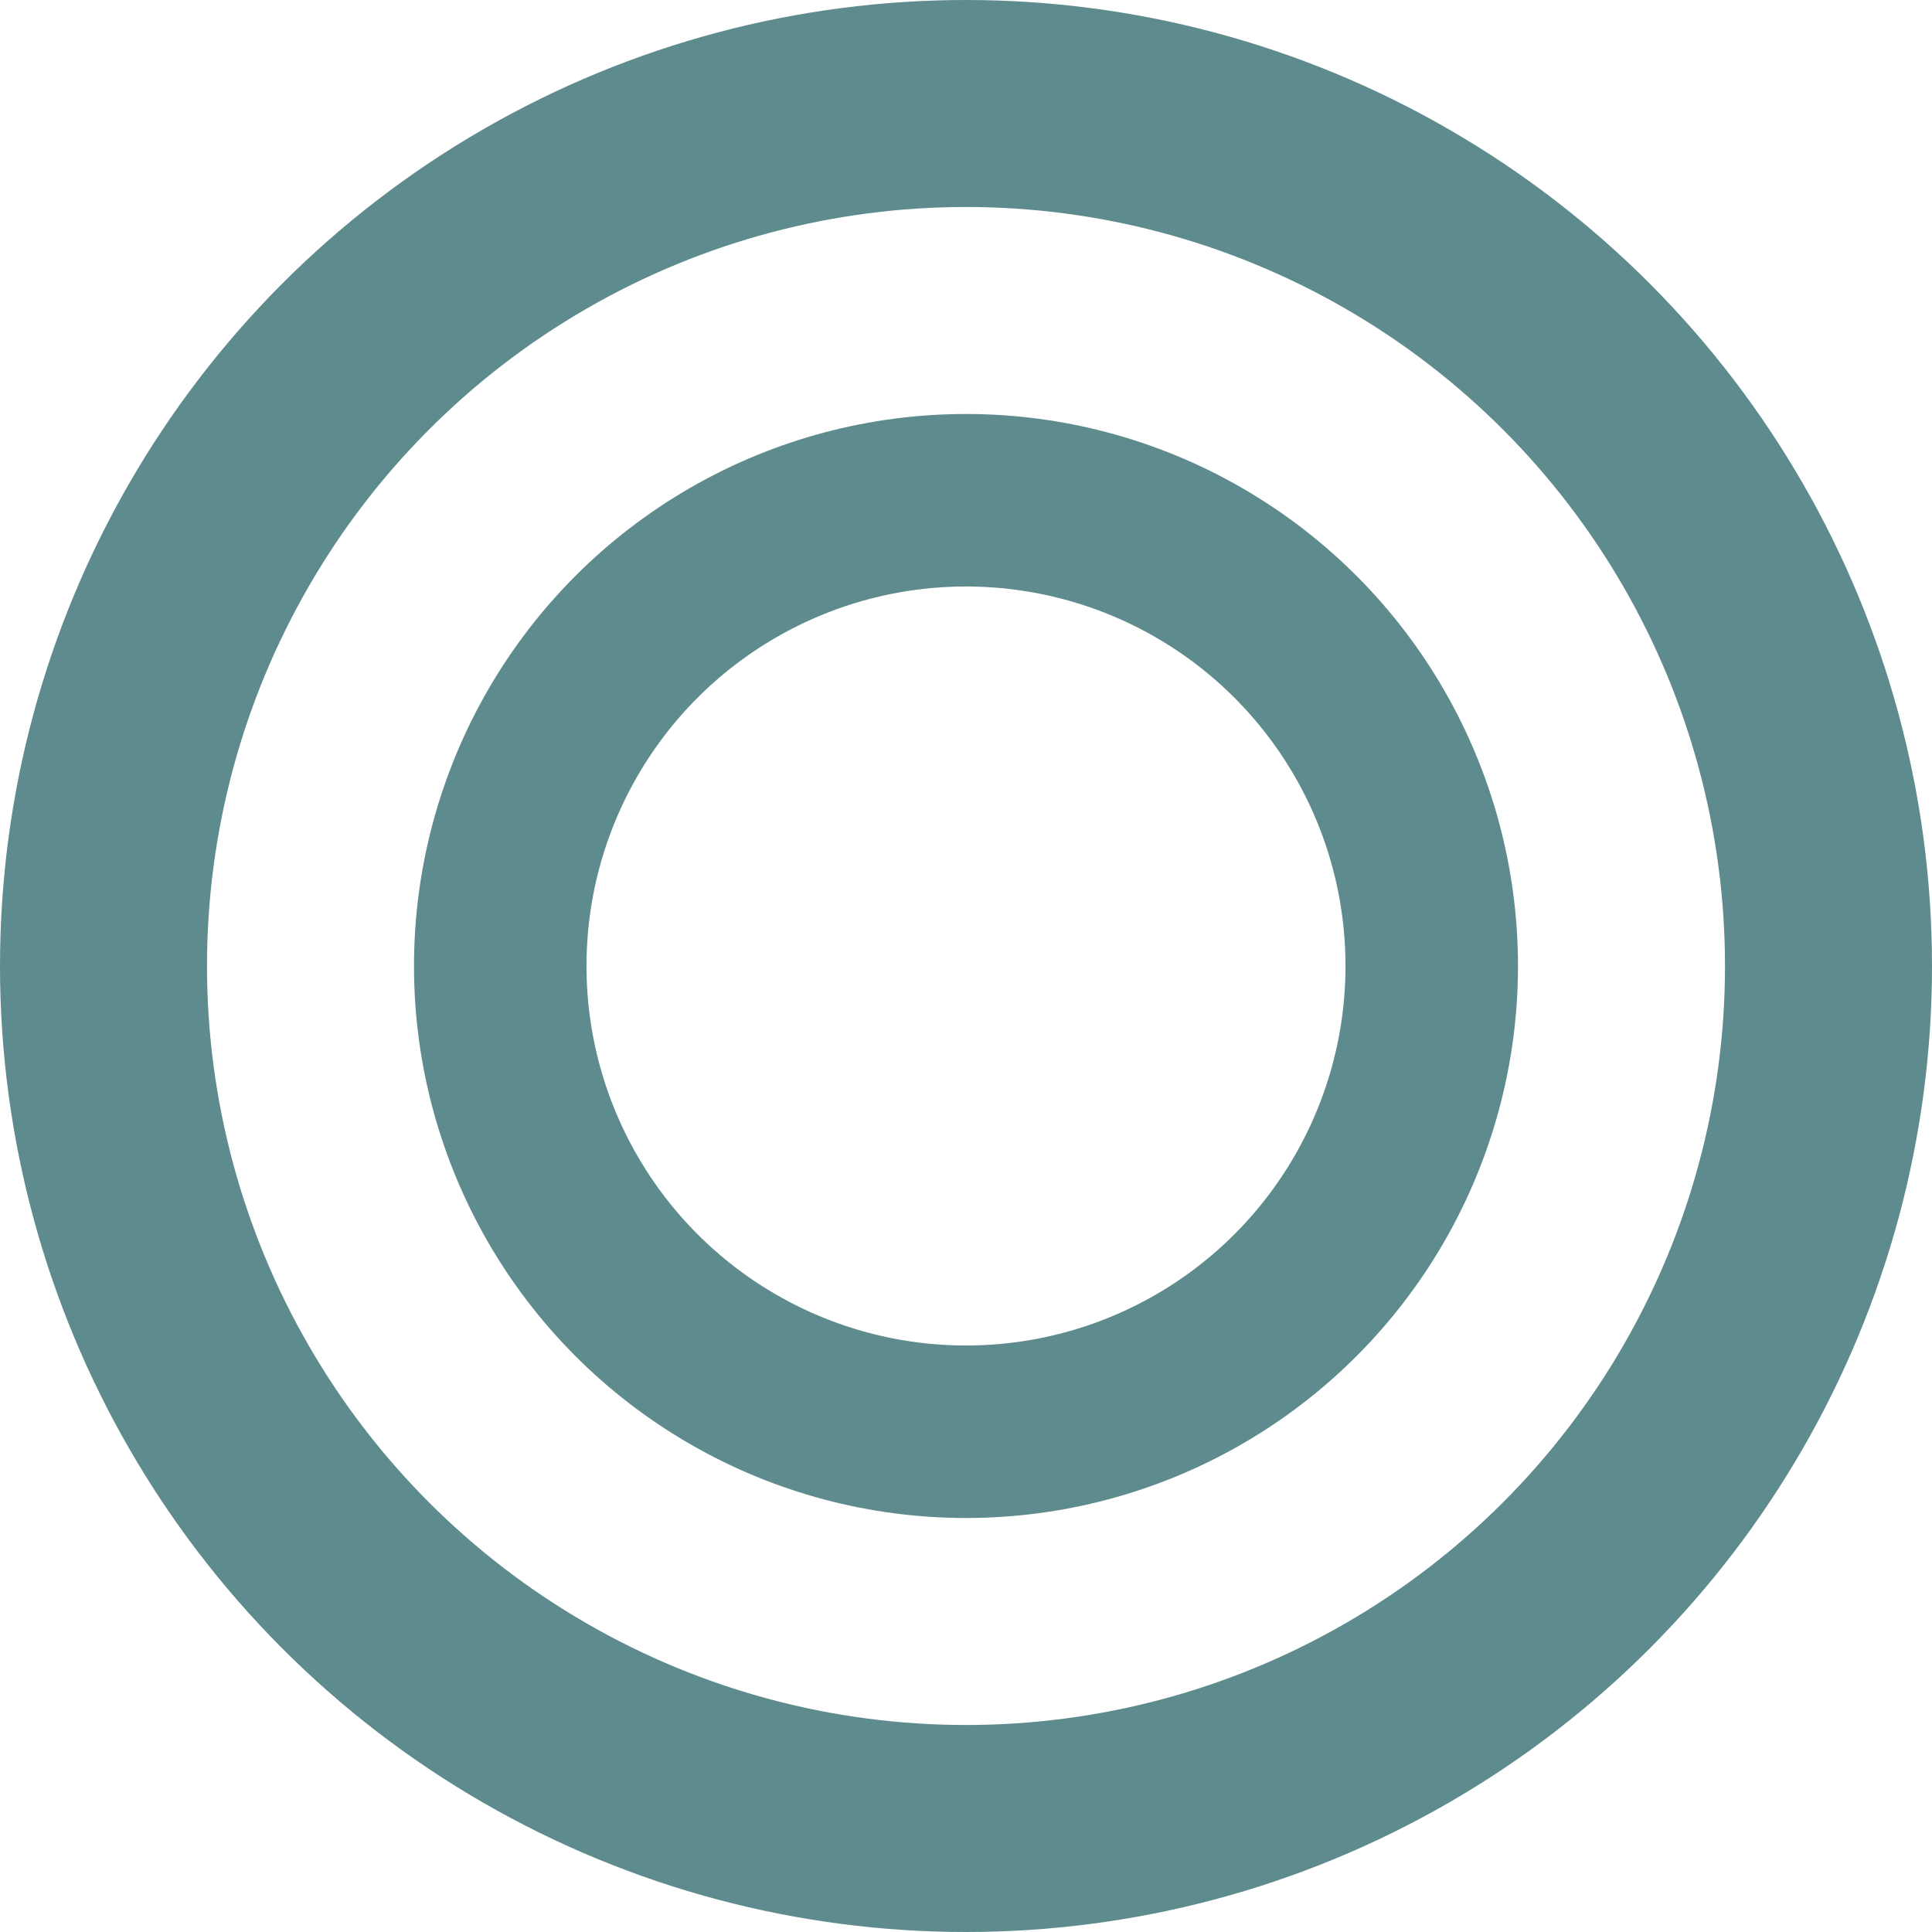 <svg xmlns="http://www.w3.org/2000/svg" width="28" height="28" viewBox="0 0 28 28">
  <g id="グループ_92" data-name="グループ 92" transform="translate(10817 11175)">
    <g id="楕円形_6" data-name="楕円形 6" transform="translate(-10817 -11175)" fill="none" stroke="#5e8b8d" stroke-width="3">
      <circle cx="14" cy="14" r="14" stroke="none"/>
      <circle cx="14" cy="14" r="12.5" fill="none"/>
    </g>
    <g id="楕円形_7" data-name="楕円形 7" transform="translate(-10811 -11169)" fill="none" stroke="#5e8b8d" stroke-width="2.5">
      <circle cx="8" cy="8" r="8" stroke="none"/>
      <circle cx="8" cy="8" r="6.75" fill="none"/>
    </g>
  </g>
</svg>
